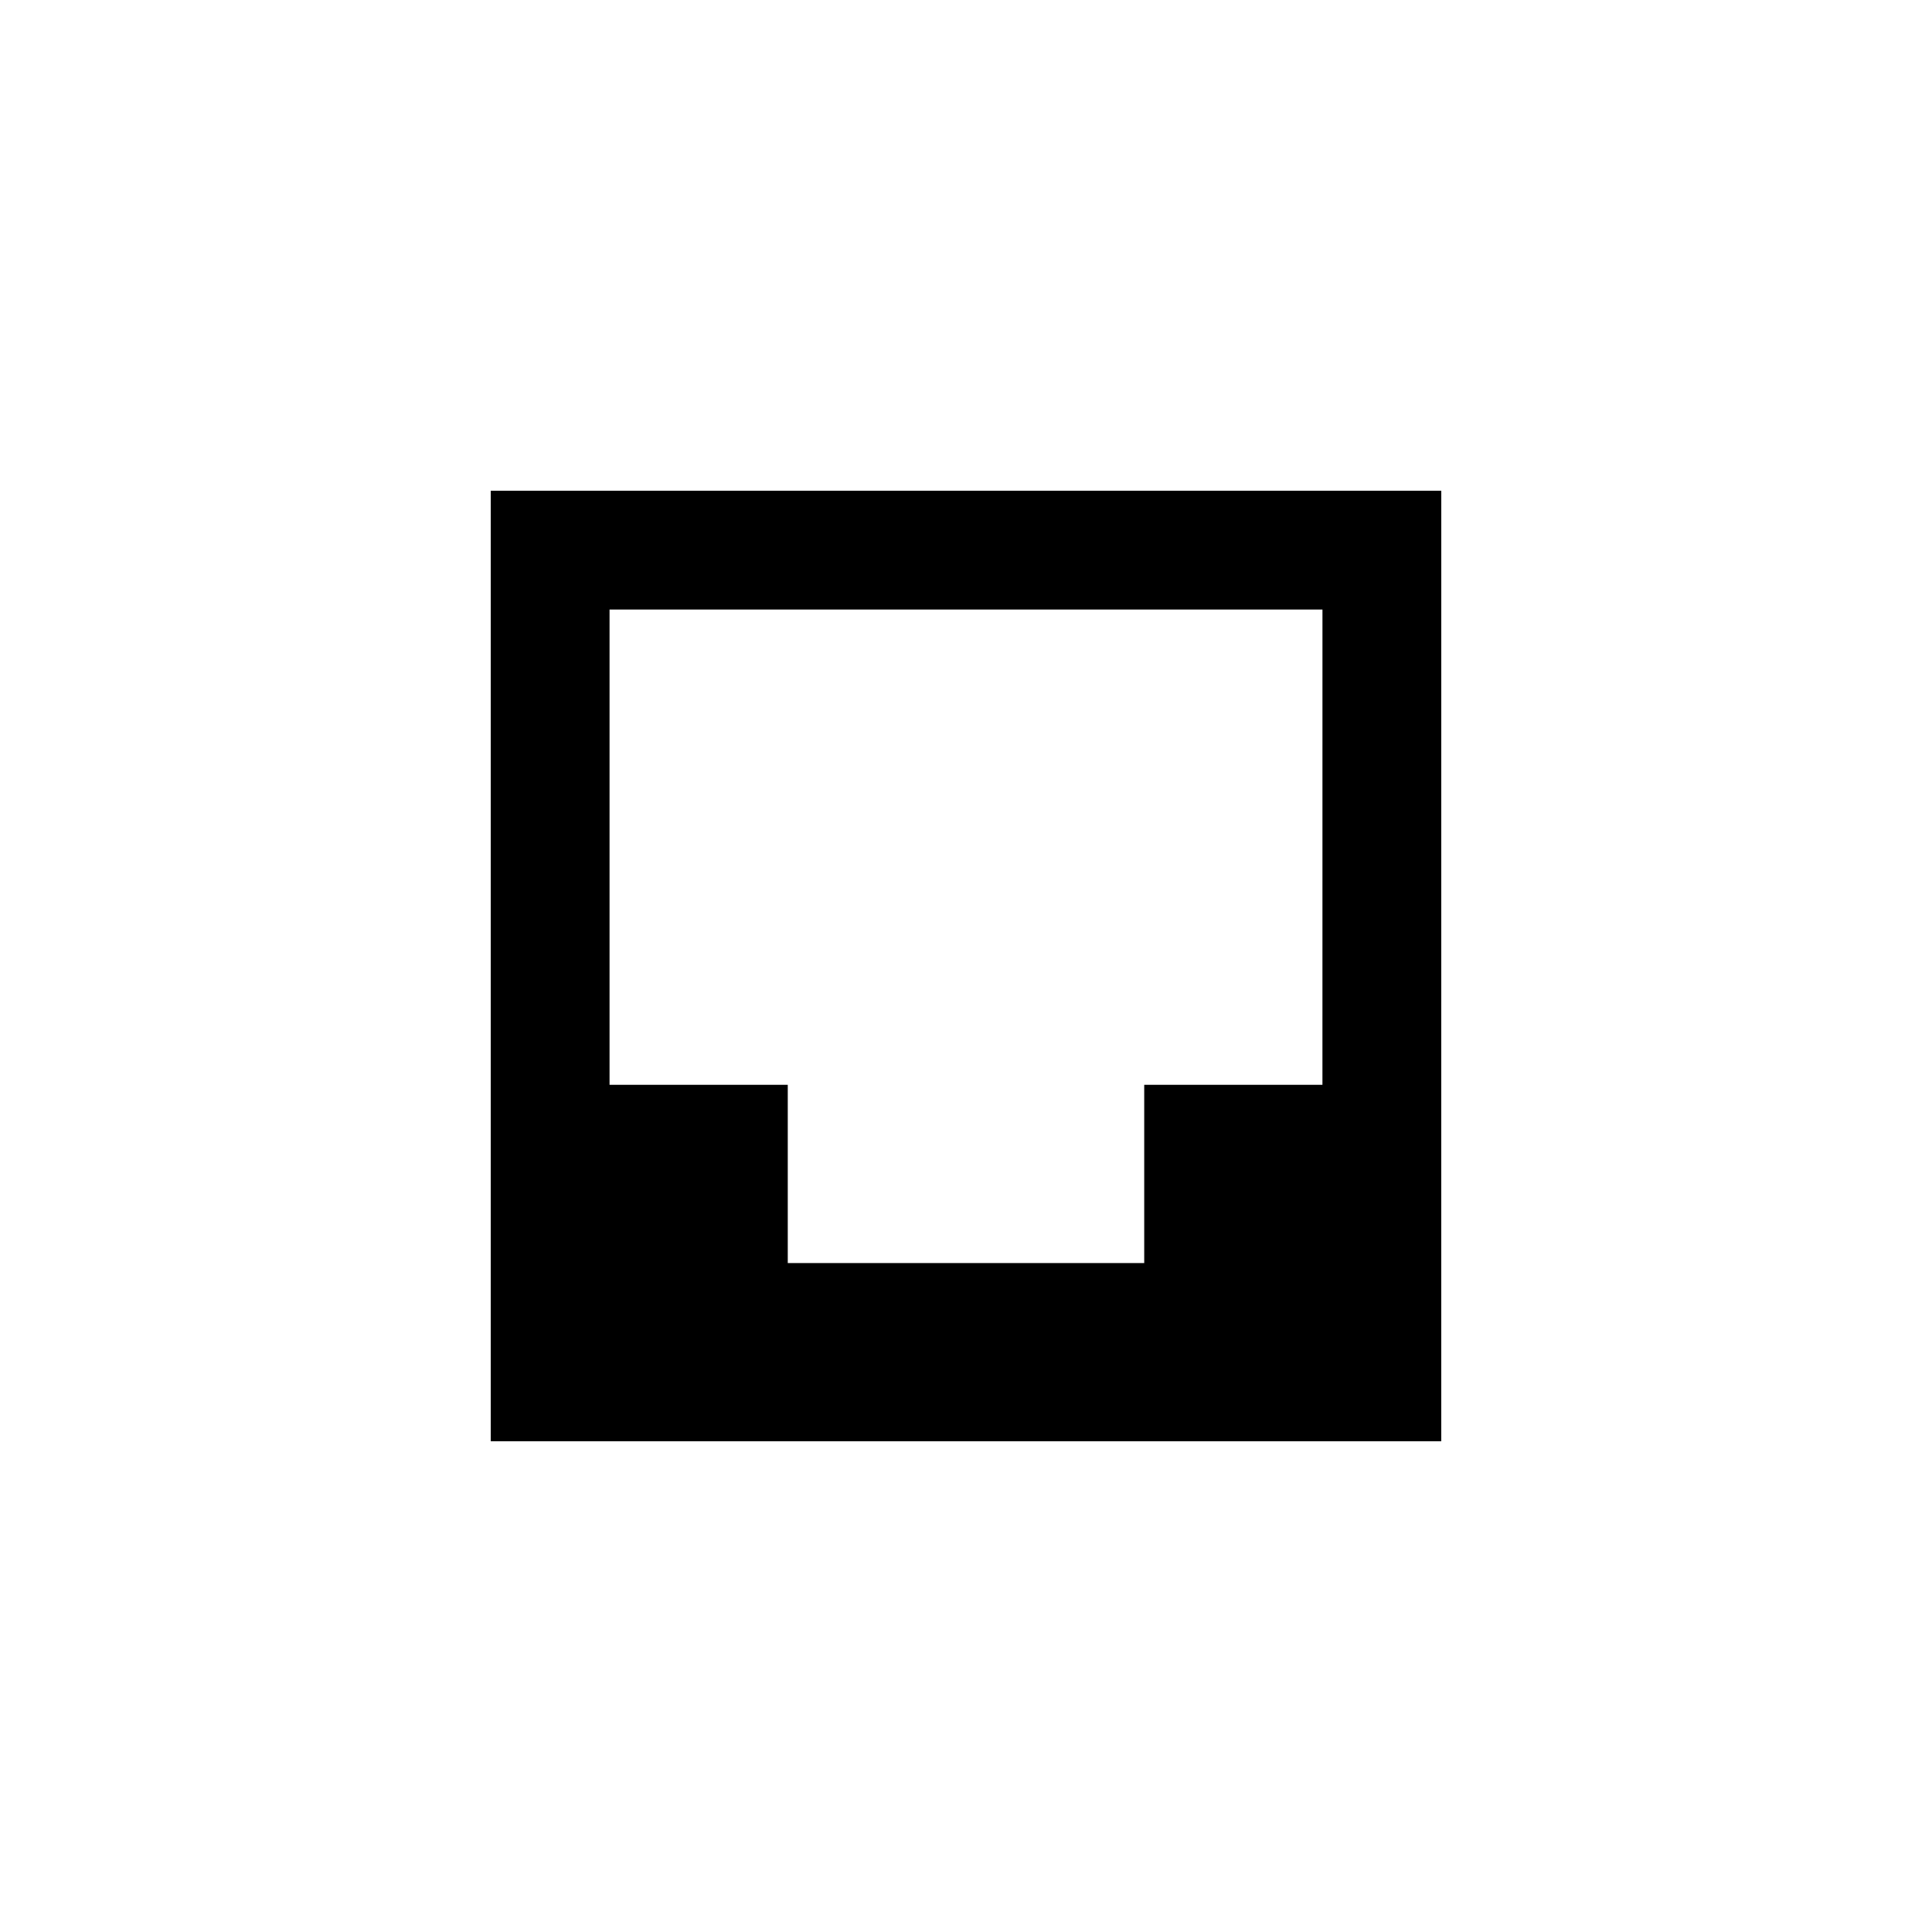 <?xml version="1.0" encoding="UTF-8"?>
<!-- Uploaded to: ICON Repo, www.svgrepo.com, Generator: ICON Repo Mixer Tools -->
<svg fill="#000000" width="800px" height="800px" version="1.1" viewBox="144 144 512 512" xmlns="http://www.w3.org/2000/svg">
 <path d="m494.46 274.05h-220.41v251.9h251.9v-47.23l0.004-173.18v-31.488zm0 157.44h-47.23v47.23h-94.465v-47.23h-47.23v-125.95h188.93z"/>
</svg>